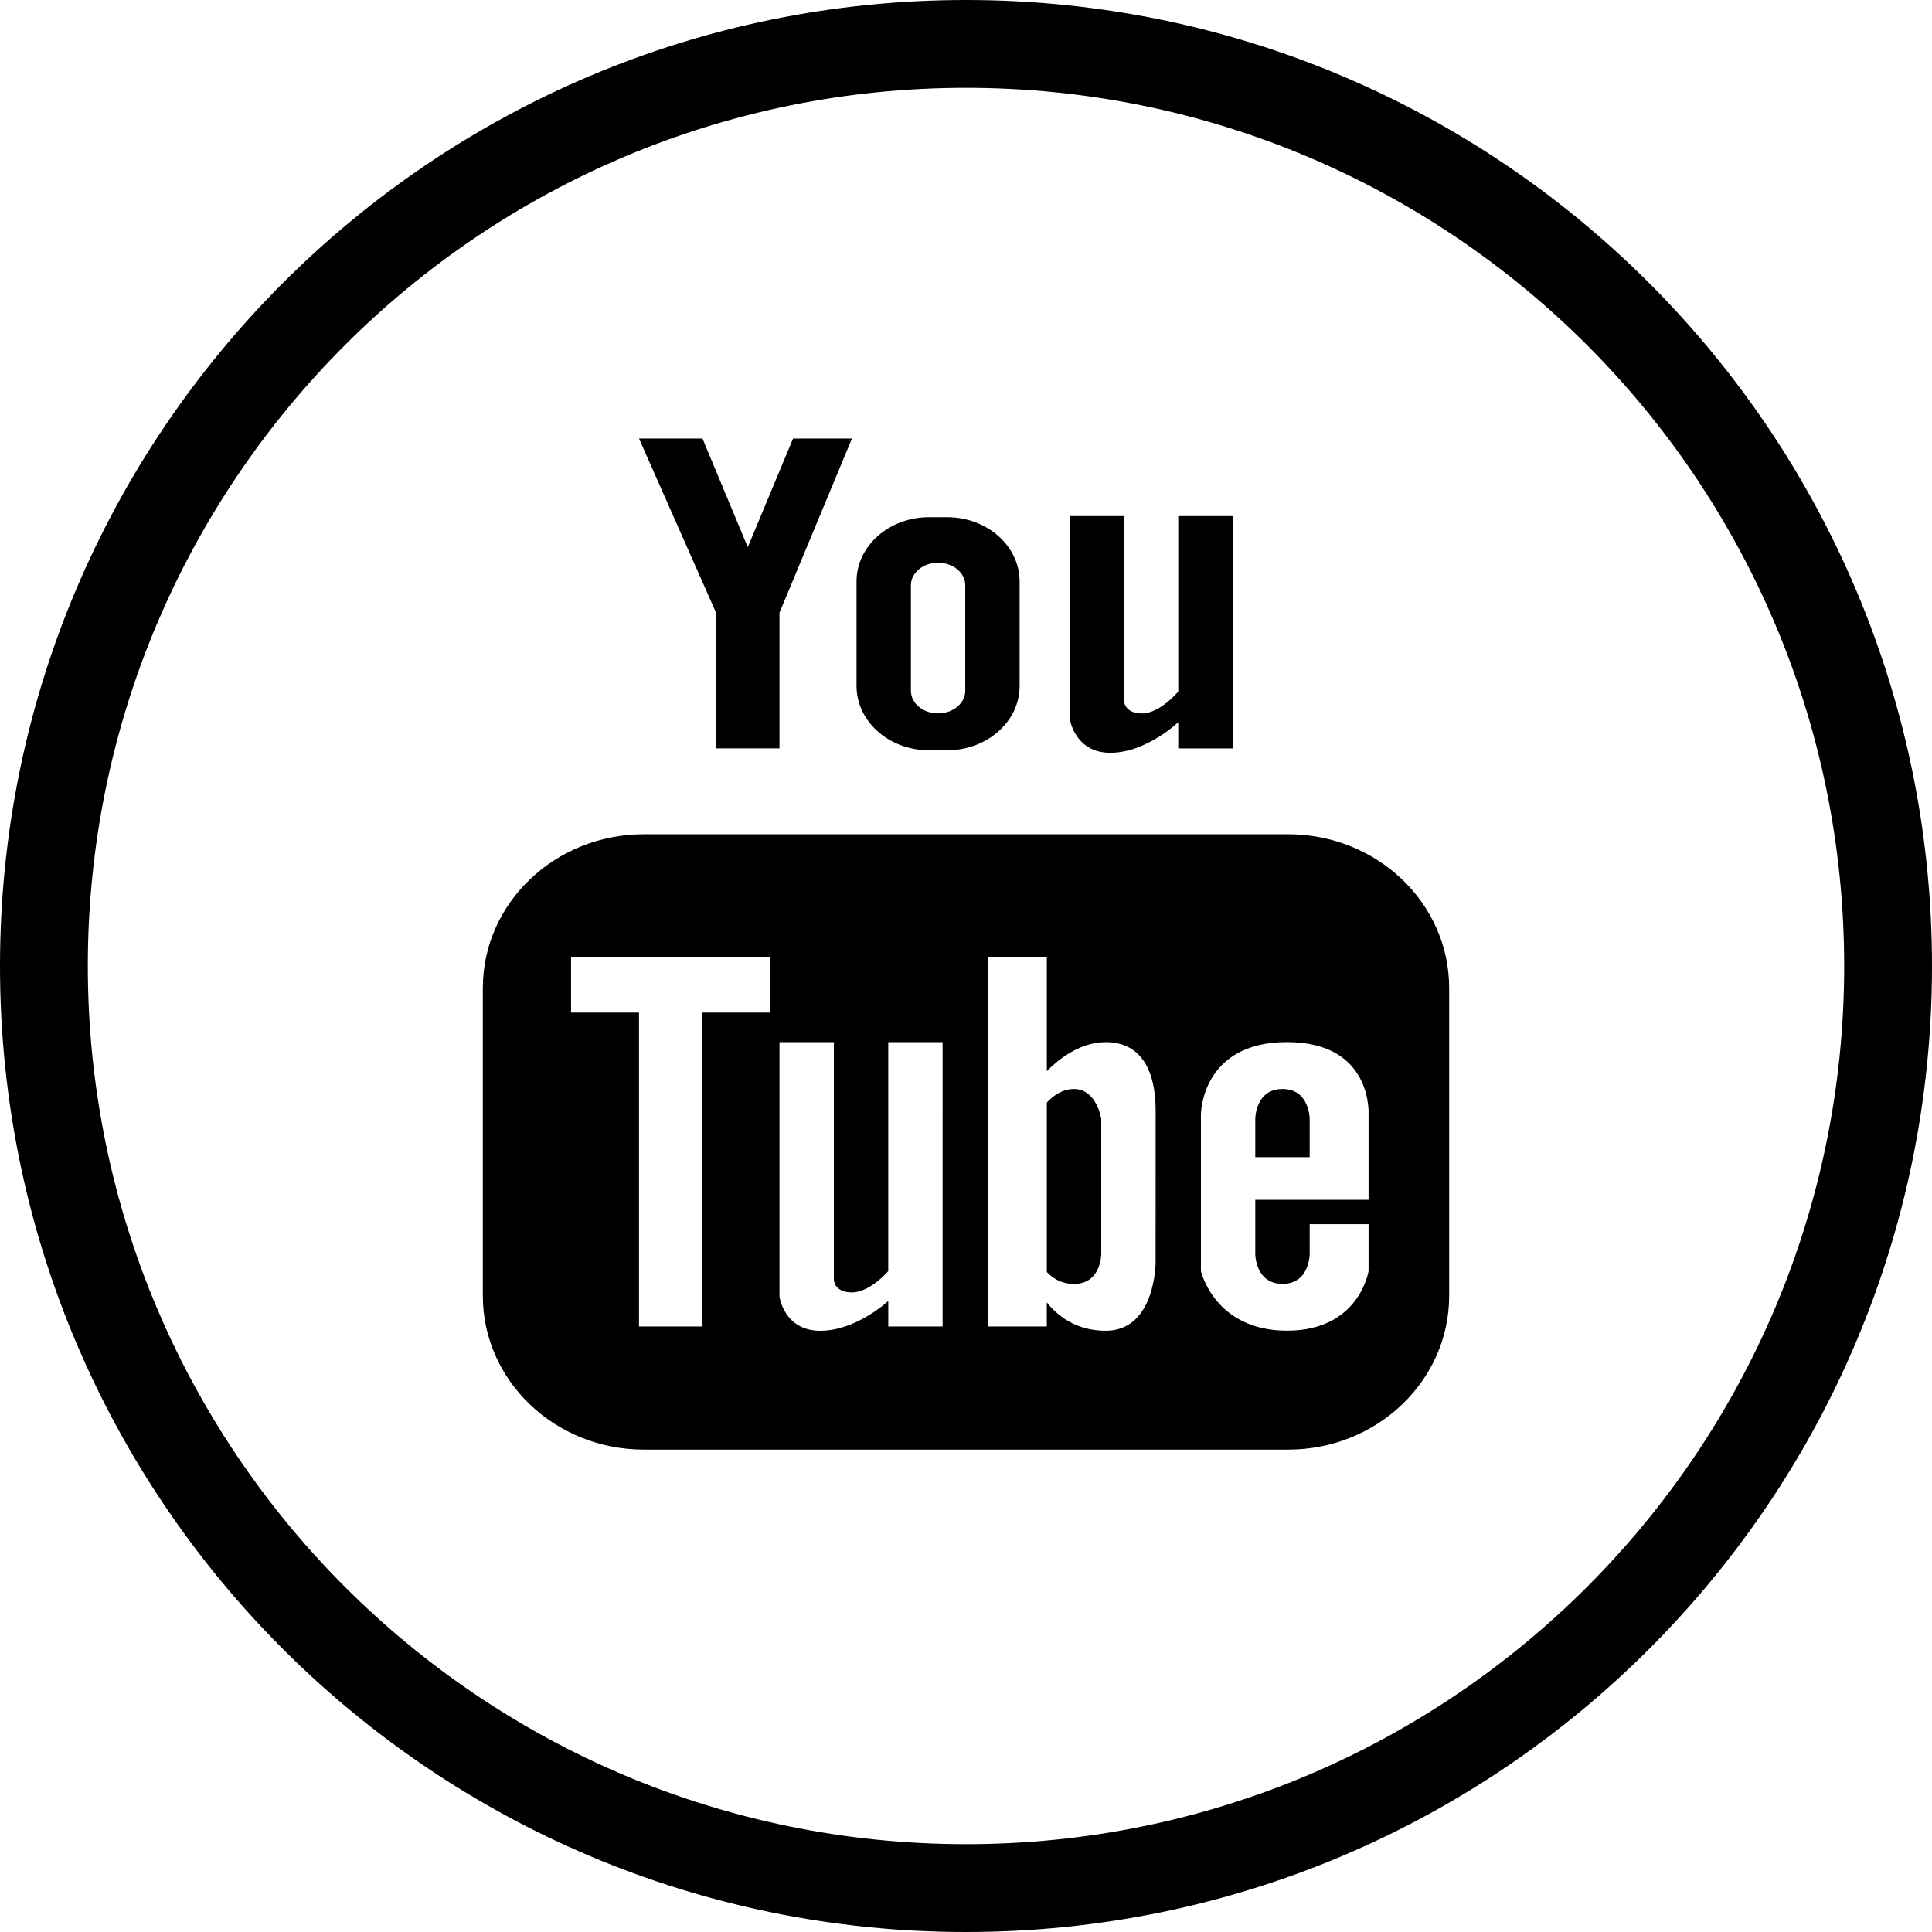 <?xml version="1.0" encoding="iso-8859-1"?>
<!-- Generator: Adobe Illustrator 16.0.4, SVG Export Plug-In . SVG Version: 6.00 Build 0)  -->
<!DOCTYPE svg PUBLIC "-//W3C//DTD SVG 1.1//EN" "http://www.w3.org/Graphics/SVG/1.1/DTD/svg11.dtd">
<svg version="1.1" id="Layer_1" xmlns="http://www.w3.org/2000/svg" xmlns:xlink="http://www.w3.org/1999/xlink" x="0px" y="0px"
	 width="44px" height="44px" viewBox="0 0 44 44" style="enable-background:new 0 0 44 44;" xml:space="preserve">
<g id="_x31_287-youtube_x40_2x.png">
	<g>
		<path d="M29.208,24.801c-0.62,0-0.62,0.68-0.62,0.68v0.873h1.239V25.48C29.827,25.48,29.827,24.801,29.208,24.801z M25.286,17.144
			c0.825,0,1.548-0.697,1.548-0.697v0.598h1.238v-5.292h-1.238v3.996c0,0-0.413,0.499-0.825,0.499c-0.413,0-0.413-0.299-0.413-0.299
			v-4.196h-1.238v4.595C24.357,16.347,24.46,17.144,25.286,17.144z M21.158,17.087h0.412c0.912,0,1.651-0.655,1.651-1.464v-2.38
			c0-0.809-0.739-1.464-1.651-1.464h-0.412c-0.912,0-1.651,0.655-1.651,1.464v2.38C19.507,16.432,20.246,17.087,21.158,17.087z
			 M20.745,13.33c0-0.284,0.277-0.515,0.619-0.515s0.619,0.23,0.619,0.515v2.402c0,0.284-0.277,0.515-0.619,0.515
			s-0.619-0.23-0.619-0.515V13.33z M24.46,24.801c-0.268,0-0.477,0.156-0.619,0.308v3.86c0.13,0.138,0.325,0.271,0.619,0.271
			c0.62,0,0.62-0.679,0.62-0.679v-3.08C25.08,25.48,24.977,24.801,24.46,24.801z M29.336,19H14.664
			c-2.026,0-3.668,1.568-3.668,3.503v7.007c0,1.935,1.642,3.504,3.668,3.504h14.672c2.026,0,3.668-1.569,3.668-3.504v-7.007
			C33.004,20.568,31.362,19,29.336,19z M17.546,23.061h-1.548v7.149h-1.445v-7.149h-1.548v-1.262h4.541V23.061z M21.468,30.21
			h-1.238v-0.582c0,0-0.723,0.679-1.548,0.679c-0.826,0-0.93-0.776-0.93-0.776v-5.797h1.239v5.409c0,0,0,0.291,0.412,0.291
			c0.413,0,0.826-0.485,0.826-0.485v-5.215h1.238V30.21z M26.318,28.754c0,0,0,1.553-1.136,1.553c-0.695,0-1.117-0.363-1.342-0.646
			v0.549H22.5v-8.411h1.341v2.597c0.206-0.213,0.711-0.662,1.342-0.662c0.826,0,1.136,0.68,1.136,1.553S26.318,28.754,26.318,28.754
			z M31.168,25.383v1.941h-2.58v1.236c0,0,0,0.679,0.62,0.679c0.619,0,0.619-0.679,0.619-0.679v-0.68h1.341v1.067
			c0,0-0.206,1.358-1.857,1.358s-1.961-1.358-1.961-1.358v-3.565c0,0,0-1.649,1.961-1.649S31.168,25.383,31.168,25.383z
			 M16.308,17.044h1.444v-3.089l1.651-3.968h-1.341l-1.032,2.474l-1.032-2.474h-1.445l1.755,3.968V17.044z M22,0C9.85,0,0,9.85,0,22
			s9.85,22,22,22s22-9.85,22-22S34.15,0,22,0z M22,42C10.954,42,2,33.046,2,22S10.954,2,22,2s20,8.954,20,20S33.046,42,22,42z"/>
	</g>
</g>
<g>
</g>
<g>
</g>
<g>
</g>
<g>
</g>
<g>
</g>
<g>
</g>
<g>
</g>
<g>
</g>
<g>
</g>
<g>
</g>
<g>
</g>
<g>
</g>
<g>
</g>
<g>
</g>
<g>
</g>
</svg>
